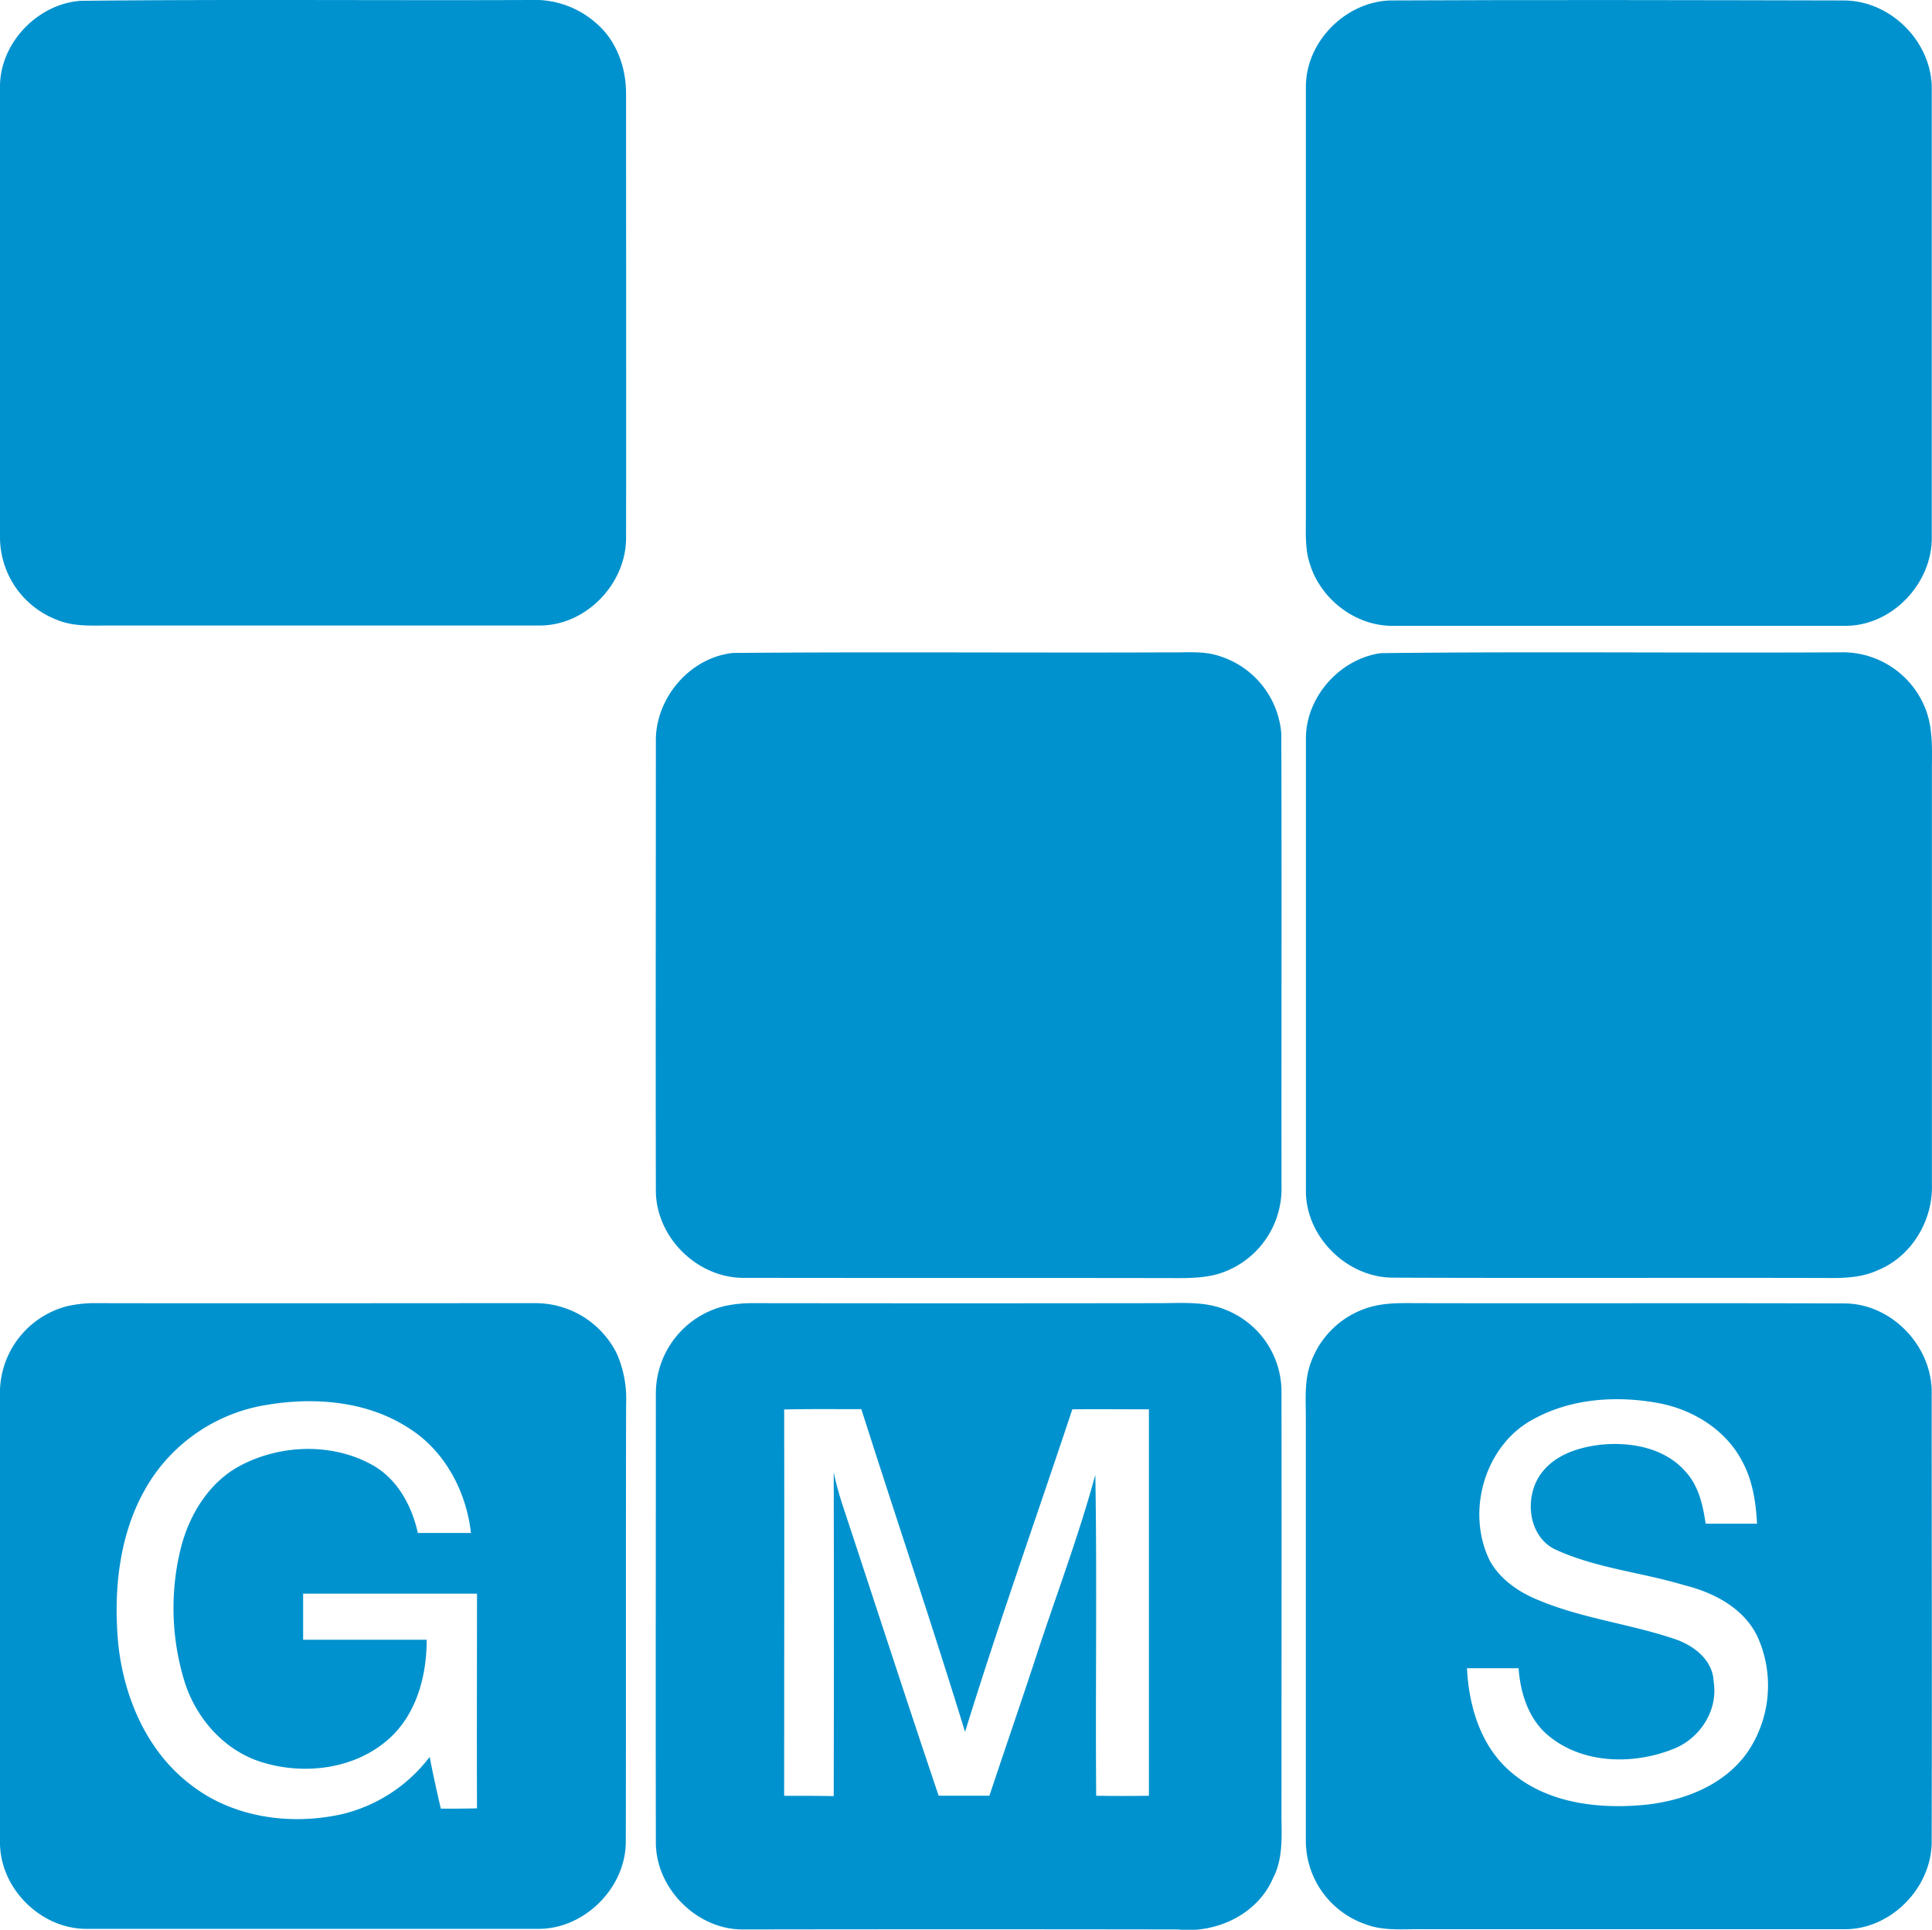 <?xml version="1.0" encoding="utf-8"?>
<svg xmlns="http://www.w3.org/2000/svg" viewBox="0 0 423.45 423.06" preserveAspectRatio="xMinYMid meet"><defs><style>.cls-1{fill:#0092ce;}</style></defs><title>Asset 1</title><g id="Layer_2" data-name="Layer 2"><g id="Layer_1-2" data-name="Layer 1"><path class="cls-1" d="M17.61.18C50.48-.18,83.37.13,116.24,0a20.32,20.32,0,0,1,14.55,5.19c4.4,3.82,6.47,9.73,6.43,15.46,0,32.37.05,64.74,0,97.11.1,10.15-8.72,19.42-19,19.37q-47,0-94,0c-4,0-8.17.31-11.93-1.32A19.42,19.42,0,0,1,0,117.71c0-33,0-66,0-99C.16,9.28,8.27.9,17.61.18Z"/><path class="cls-1" d="M304.55.1c33.18-.16,66.37-.07,99.56,0,10.39,0,19.51,9.27,19.29,19.66q0,48.95,0,97.9c.18,10.26-8.82,19.72-19.18,19.54q-49.45,0-98.91,0c-8.2.09-15.86-5.83-18.23-13.6-1.16-3.49-.82-7.21-.86-10.81,0-31.39,0-62.78,0-94.16C286.45,8.93,294.93.49,304.55.1Z"/><path class="cls-1" d="M160.6,143.15c31.87-.28,63.75,0,95.62-.13,3.68.07,7.47-.38,11,.79a19.43,19.43,0,0,1,13.61,17c.12,33.31,0,66.63.05,99.94a19.51,19.51,0,0,1-14.18,18.62c-3.76,1-7.68.81-11.53.82-30.66-.05-61.32,0-92-.05-10.34.15-19.56-9-19.42-19.38-.07-32.69,0-65.38,0-98.07C143.55,153.16,151.11,144.19,160.6,143.15Z"/><path class="cls-1" d="M302.63,143.19c33.52-.39,67.06,0,100.58-.18a19.49,19.49,0,0,1,18.88,12.57c1.7,4.5,1.31,9.4,1.34,14.12q0,45,0,90c.24,7.83-4.4,15.66-11.7,18.7-3.58,1.7-7.6,1.83-11.48,1.77-31.64-.08-63.28.06-94.91-.07-10.18,0-19.31-9.06-19.11-19.3q0-49.59,0-99.18C286.37,152.61,293.75,144.43,302.63,143.19Z"/><path class="cls-1" d="M14.61,286.38a27.06,27.06,0,0,1,6.66-.69c32,.06,64,0,96,0a19.91,19.91,0,0,1,17.89,11,24.51,24.51,0,0,1,2.07,11c-.08,32,0,64-.07,96.05,0,10-8.85,19-18.91,19.12q-49.51,0-99,0C9,423.05-.16,413.93,0,403.68q0-49.49,0-99A19.64,19.64,0,0,1,14.61,286.38ZM58.41,308A37.37,37.37,0,0,0,33,324.52c-6.83,10.6-8.24,23.76-7.06,36.07,1.27,11.66,6.31,23.42,15.85,30.66,9.29,7.27,22,9,33.28,6.44a34.1,34.1,0,0,0,19.1-12.52c.74,3.79,1.57,7.57,2.45,11.34,2.65,0,5.29,0,7.93-.07-.06-15.69,0-31.37,0-47.06-12.7,0-25.4,0-38.11,0,0,3.37,0,6.73,0,10.1H93.52c0,7.55-2,15.53-7.51,21-7.54,7.41-19.44,8.91-29.21,5.65-8-2.69-14-9.75-16.42-17.7a54.7,54.7,0,0,1-.71-29.19c1.9-7.35,6.26-14.42,13.13-18,8.66-4.53,19.74-4.94,28.43-.28,5.72,3,9,9,10.35,15.11,3.88,0,7.76,0,11.64,0-1-9-5.65-17.91-13.44-22.86C80.64,307.16,69,306.2,58.41,308Z"/><path class="cls-1" d="M158.65,286.36a28.41,28.41,0,0,1,6.57-.67q44.5.06,89,0c4.88,0,10-.46,14.6,1.53a19.32,19.32,0,0,1,12.05,17.46c.05,31.32,0,62.65,0,94,.06,4.37.26,9-1.82,13-3.4,8-12.47,12.23-20.87,11.31q-47.52-.07-95.05,0c-10.28.22-19.5-9-19.38-19.27-.06-32.64,0-65.29,0-97.93A19.74,19.74,0,0,1,158.65,286.36ZM171.87,309c.06,28.23,0,56.46,0,84.69,3.62,0,7.24,0,10.86.07q.08-35.48,0-71a67.47,67.47,0,0,0,2,7.37c7,21.17,13.86,42.4,21,63.54,3.71,0,7.42,0,11.13,0,3.28-9.87,6.67-19.69,9.92-29.56,4.41-13.6,9.55-27,13.29-40.79.4,23.45,0,46.91.19,70.36,3.85.06,7.7.06,11.56,0,0-28.24,0-56.48,0-84.72-5.6,0-11.2-.05-16.79,0-7.83,23.57-16.19,47-23.51,70.73-7.26-23.68-15.22-47.15-22.73-70.76C183.11,308.94,177.49,308.86,171.87,309Z"/><path class="cls-1" d="M300.68,286.44c3.43-.91,7-.75,10.54-.75,31,.07,62-.05,93,.06,10.49,0,19.49,9.58,19.16,20,0,32.65.08,65.31,0,98,0,10.12-8.94,19.26-19.13,19.19h-92c-4.38-.09-8.95.5-13.13-1.15a19.41,19.41,0,0,1-12.91-18q0-46.5,0-93c0-3.95-.33-8,1-11.81A19.54,19.54,0,0,1,300.68,286.44Zm35.77,24.49c-11,5.58-15.31,20.49-9.86,31.34,2.31,4.05,6.32,6.79,10.57,8.51,9.51,4,19.88,5.19,29.63,8.45,4.29,1.37,8.66,4.6,8.81,9.52,1,6.25-3.05,12.43-8.84,14.67-8.76,3.5-19.83,3.34-27.35-2.89-4.37-3.6-6.18-9.33-6.57-14.8-3.77,0-7.55,0-11.31,0,.4,8.18,2.92,16.8,9.23,22.4,7.59,6.84,18.46,8.41,28.31,7.66,9.14-.63,18.89-4.13,24.17-12a26,26,0,0,0,1.92-25.08c-3-6.18-9.53-9.58-15.94-11.17-9.29-2.81-19.18-3.71-28.07-7.73-6.23-2.73-7.16-11.51-3.46-16.64,3.05-4.29,8.45-5.95,13.46-6.48,6.47-.59,13.77.78,18.24,5.89,2.89,3.1,3.86,7.38,4.45,11.46,3.75,0,7.51,0,11.26,0-.24-4.77-1-9.64-3.35-13.87-3.65-6.85-10.85-11.22-18.36-12.59C354.39,305.94,344.64,306.55,336.45,310.93Z"/></g></g></svg>